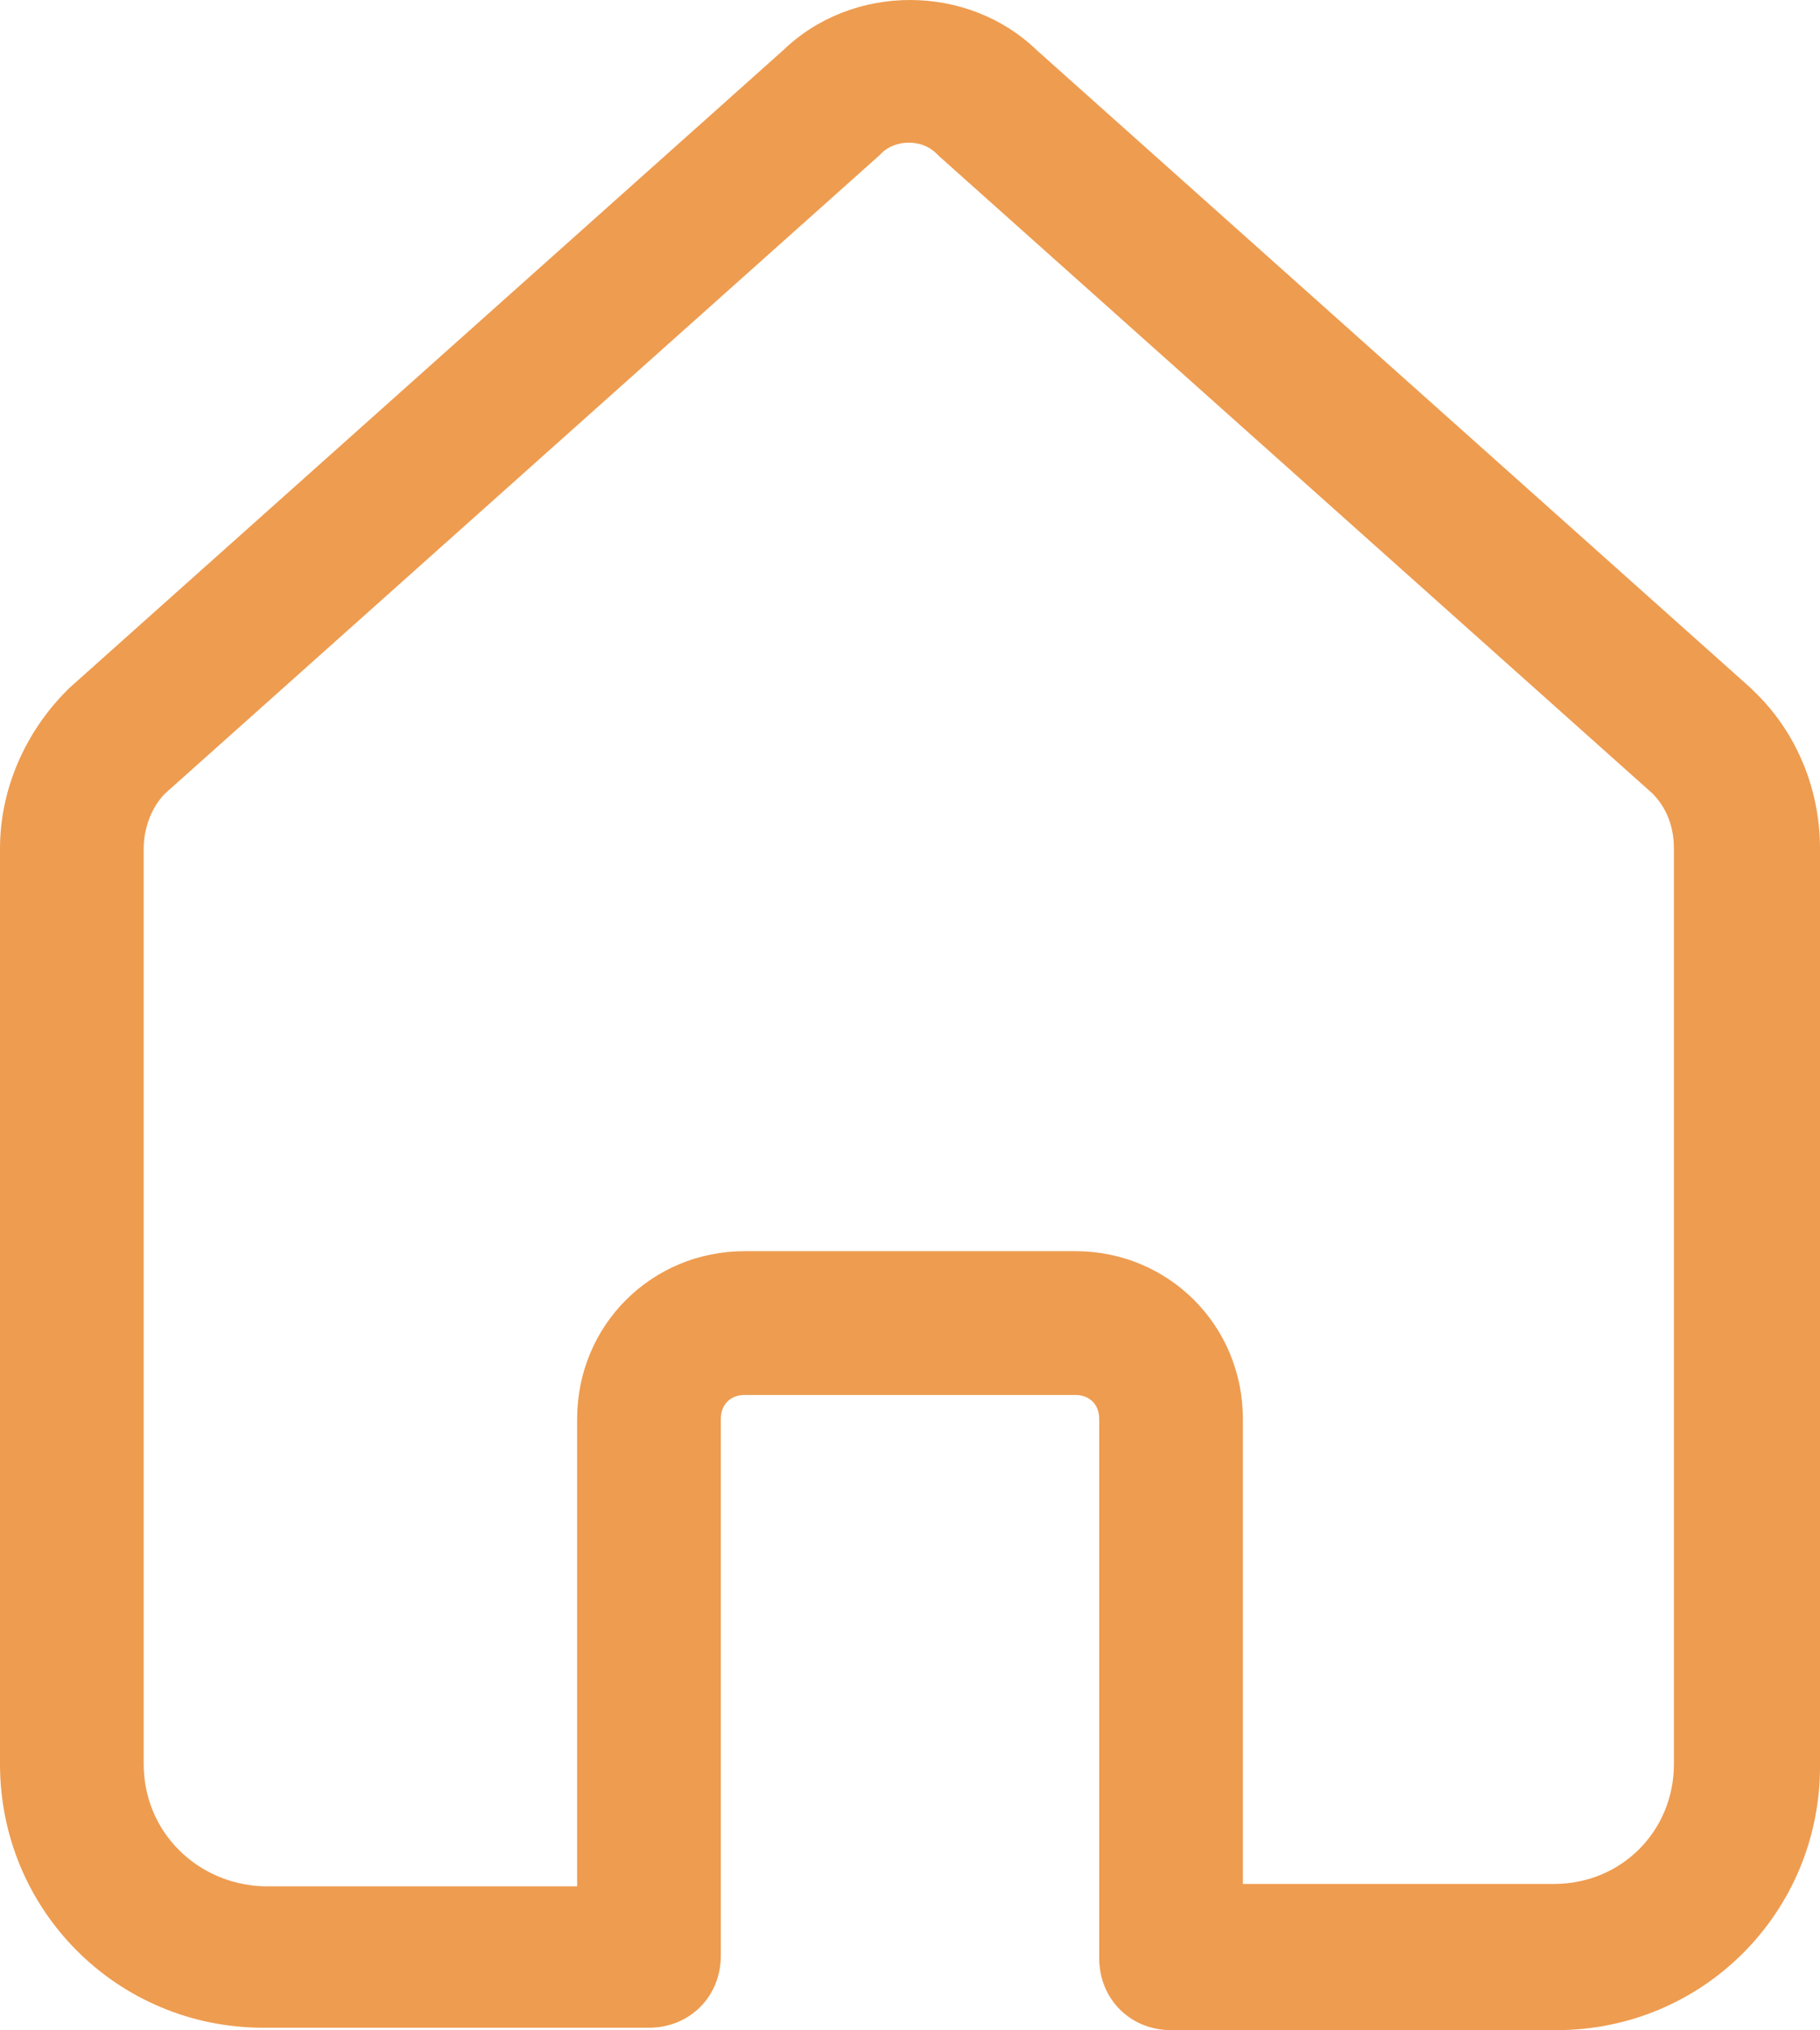 <?xml version="1.0" encoding="UTF-8"?> <svg xmlns="http://www.w3.org/2000/svg" width="347" height="387" viewBox="0 0 347 387" fill="none"> <path d="M123.733 386.543C131.494 386.543 137.431 380.602 137.431 372.835V270.488C137.431 267.747 139.256 265.918 141.998 265.918H205.007C207.746 265.918 209.574 267.744 209.574 270.488V373.292C209.574 381.059 215.51 387 223.272 387H296.775C324.626 387 347 364.611 347 336.739V161.744C347 150.321 342.433 139.355 334.216 131.588L333.76 131.132L197.7 9.595C184.461 -3.198 162.543 -3.198 149.303 9.595L13.243 131.132L12.787 131.588C4.567 139.813 0 150.78 0 161.744V336.282C0 364.153 22.373 386.543 50.225 386.543H123.733ZM27.395 336.285V161.747C27.395 158.092 28.764 153.98 31.503 151.239L167.564 29.703L168.019 29.247C170.758 26.506 175.781 26.506 178.52 29.247L178.975 29.703L315.035 151.239C317.774 153.98 319.144 157.636 319.144 161.747V336.285C319.144 349.079 309.099 359.13 296.315 359.13H236.965V270.491C236.965 252.671 222.812 238.508 205.006 238.508H141.997C124.191 238.508 110.037 252.671 110.037 270.491V359.587H50.226C37.442 359.132 27.398 349.079 27.398 336.286L27.395 336.285Z" fill="#EE9C50"></path> </svg> 